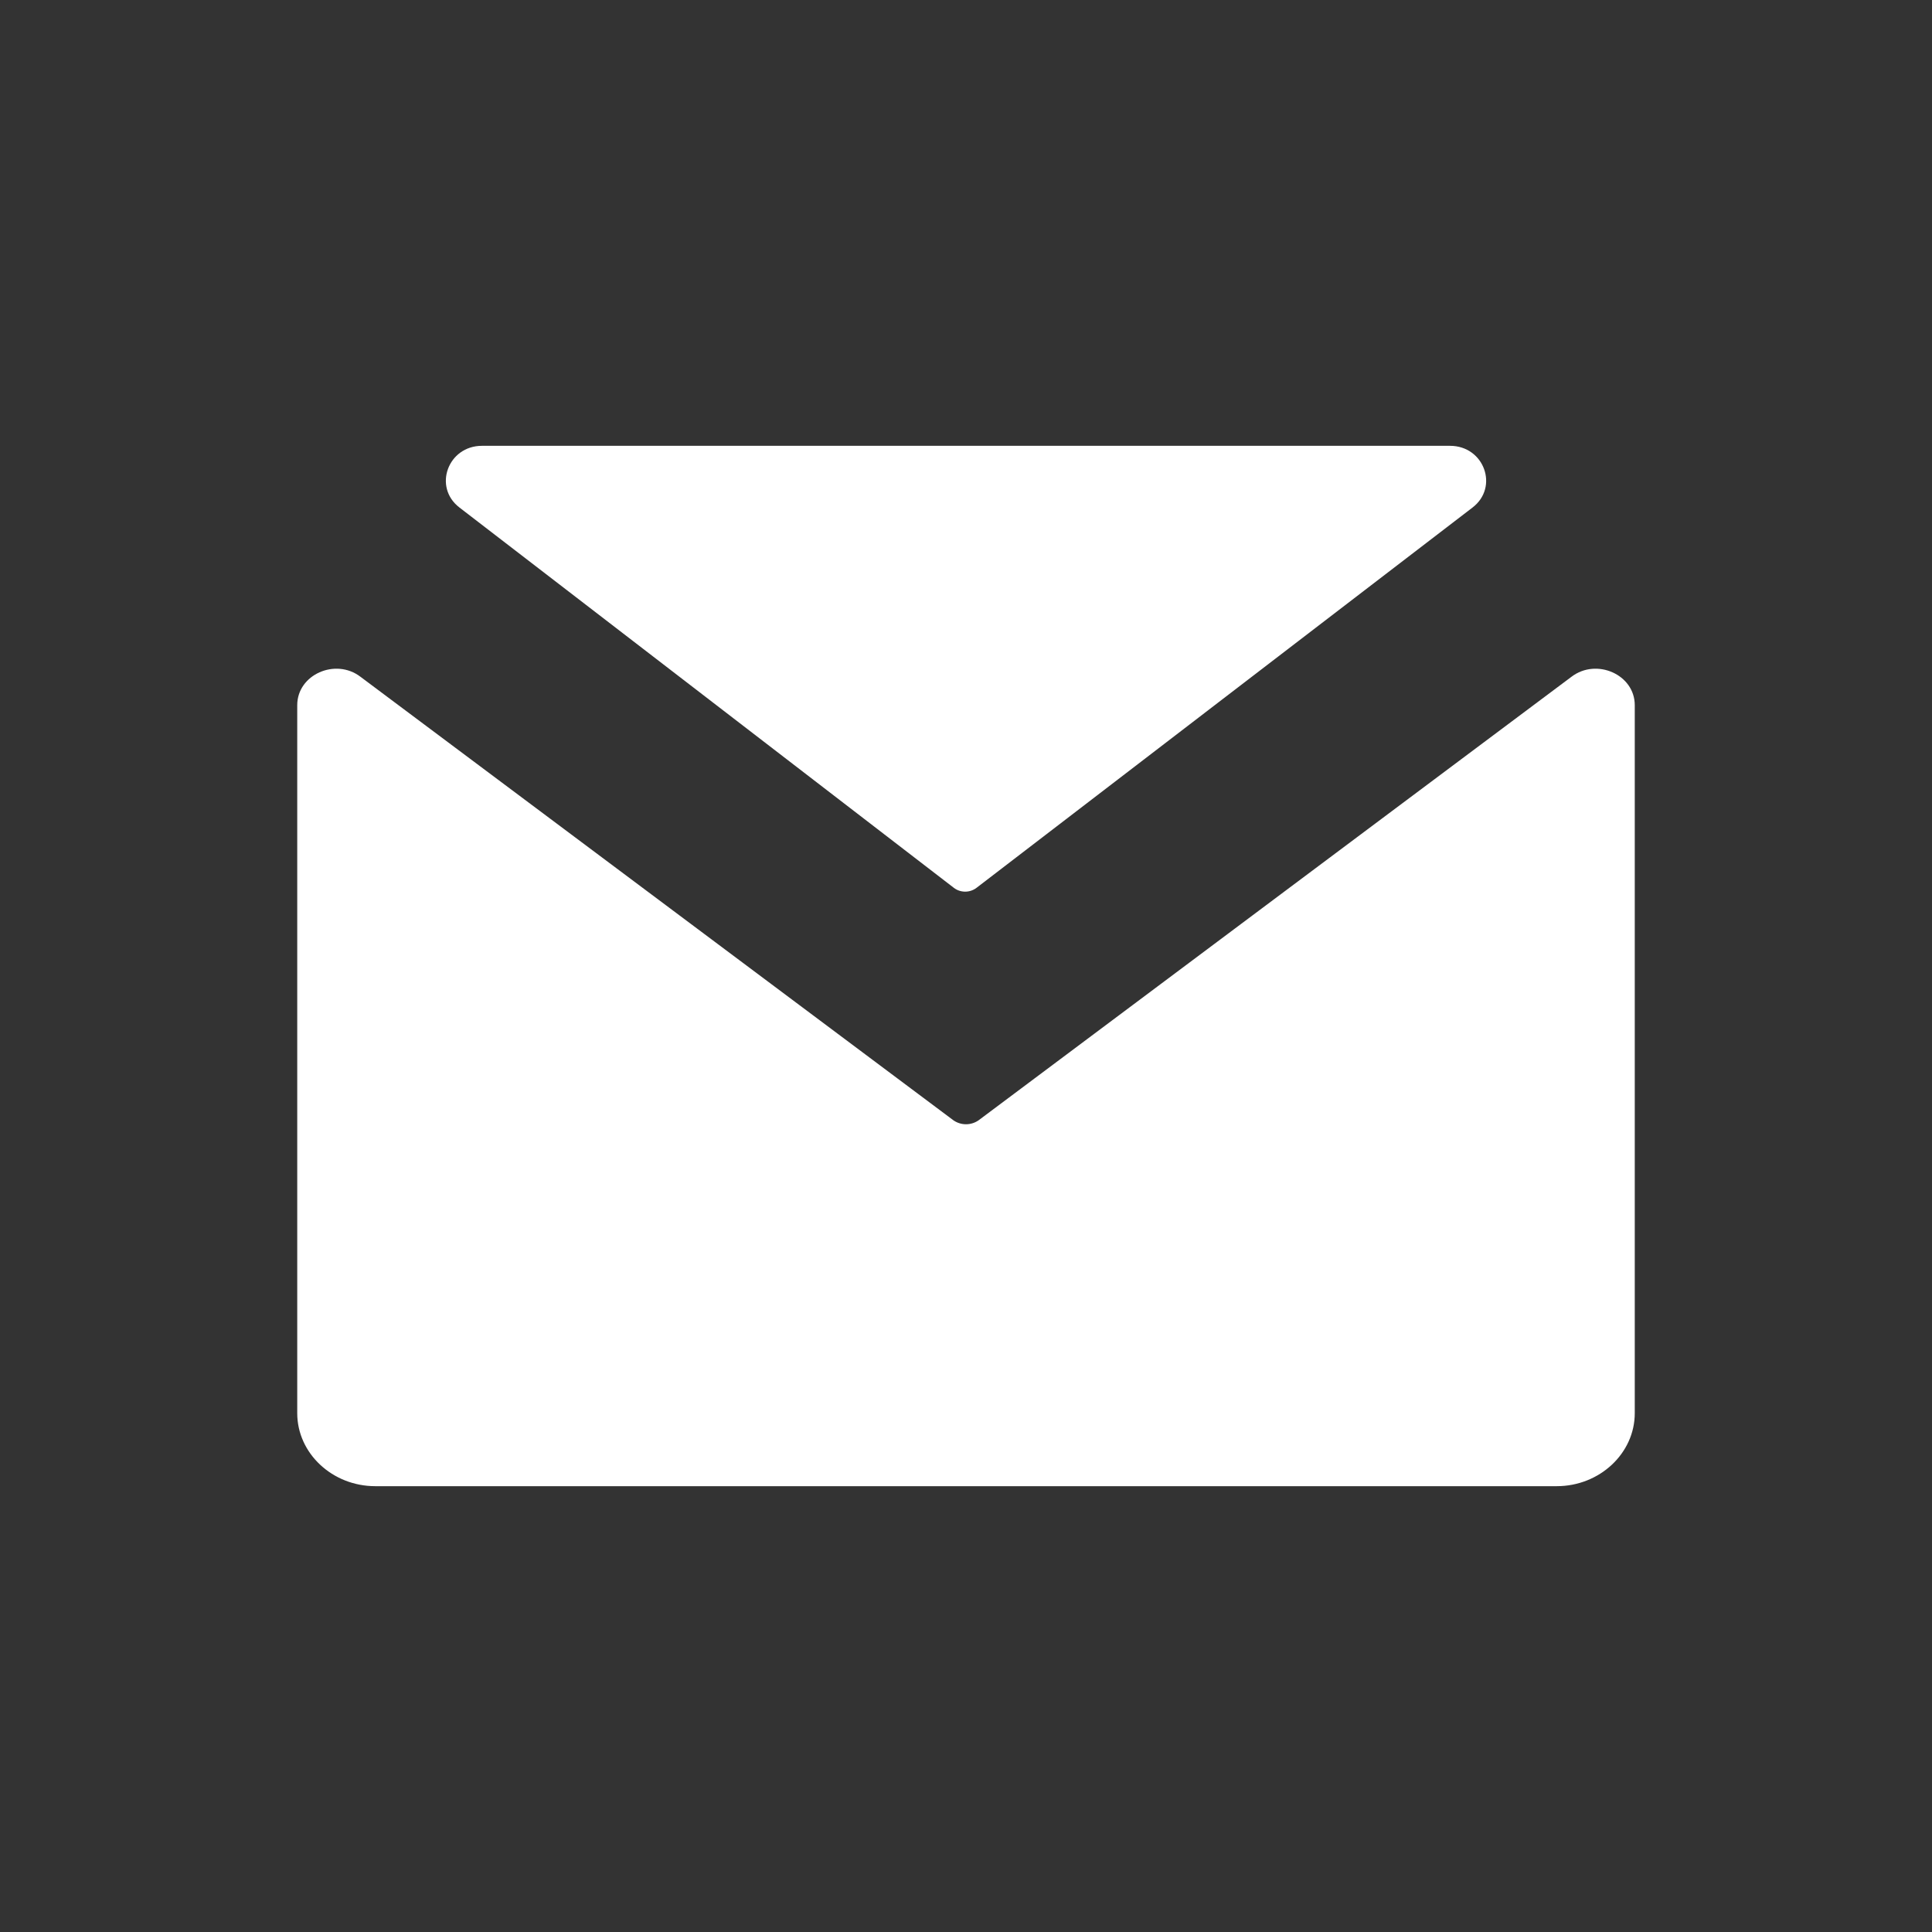 <?xml version="1.0" encoding="utf-8"?>
<svg xmlns="http://www.w3.org/2000/svg" fill="none" height="100%" overflow="visible" preserveAspectRatio="none" style="display: block;" viewBox="0 0 33 33" width="100%">
<rect x="0" y="0" width="33" height="33" fill="#333333" stroke="none"/>
<g id="garden:email-fill-26">
<path d="M16.678 15.166C16.622 15.208 16.555 15.23 16.486 15.23C16.417 15.23 16.349 15.208 16.294 15.166L7.848 8.669C7.393 8.32 7.651 7.615 8.232 7.615H24.768C25.35 7.615 25.607 8.32 25.152 8.669L16.678 15.166ZM27.923 12.046V24.138C27.923 24.824 27.323 25.385 26.59 25.385H6.41C5.677 25.385 5.077 24.824 5.077 24.138V12.045C5.077 11.521 5.731 11.235 6.156 11.559L16.287 19.137C16.35 19.18 16.424 19.203 16.5 19.203C16.576 19.203 16.65 19.18 16.713 19.137L26.843 11.559C27.269 11.235 27.923 11.521 27.923 12.045" fill="white" id="Vector" style="fill:white;fill-opacity:1;"/>
</g>
</svg>